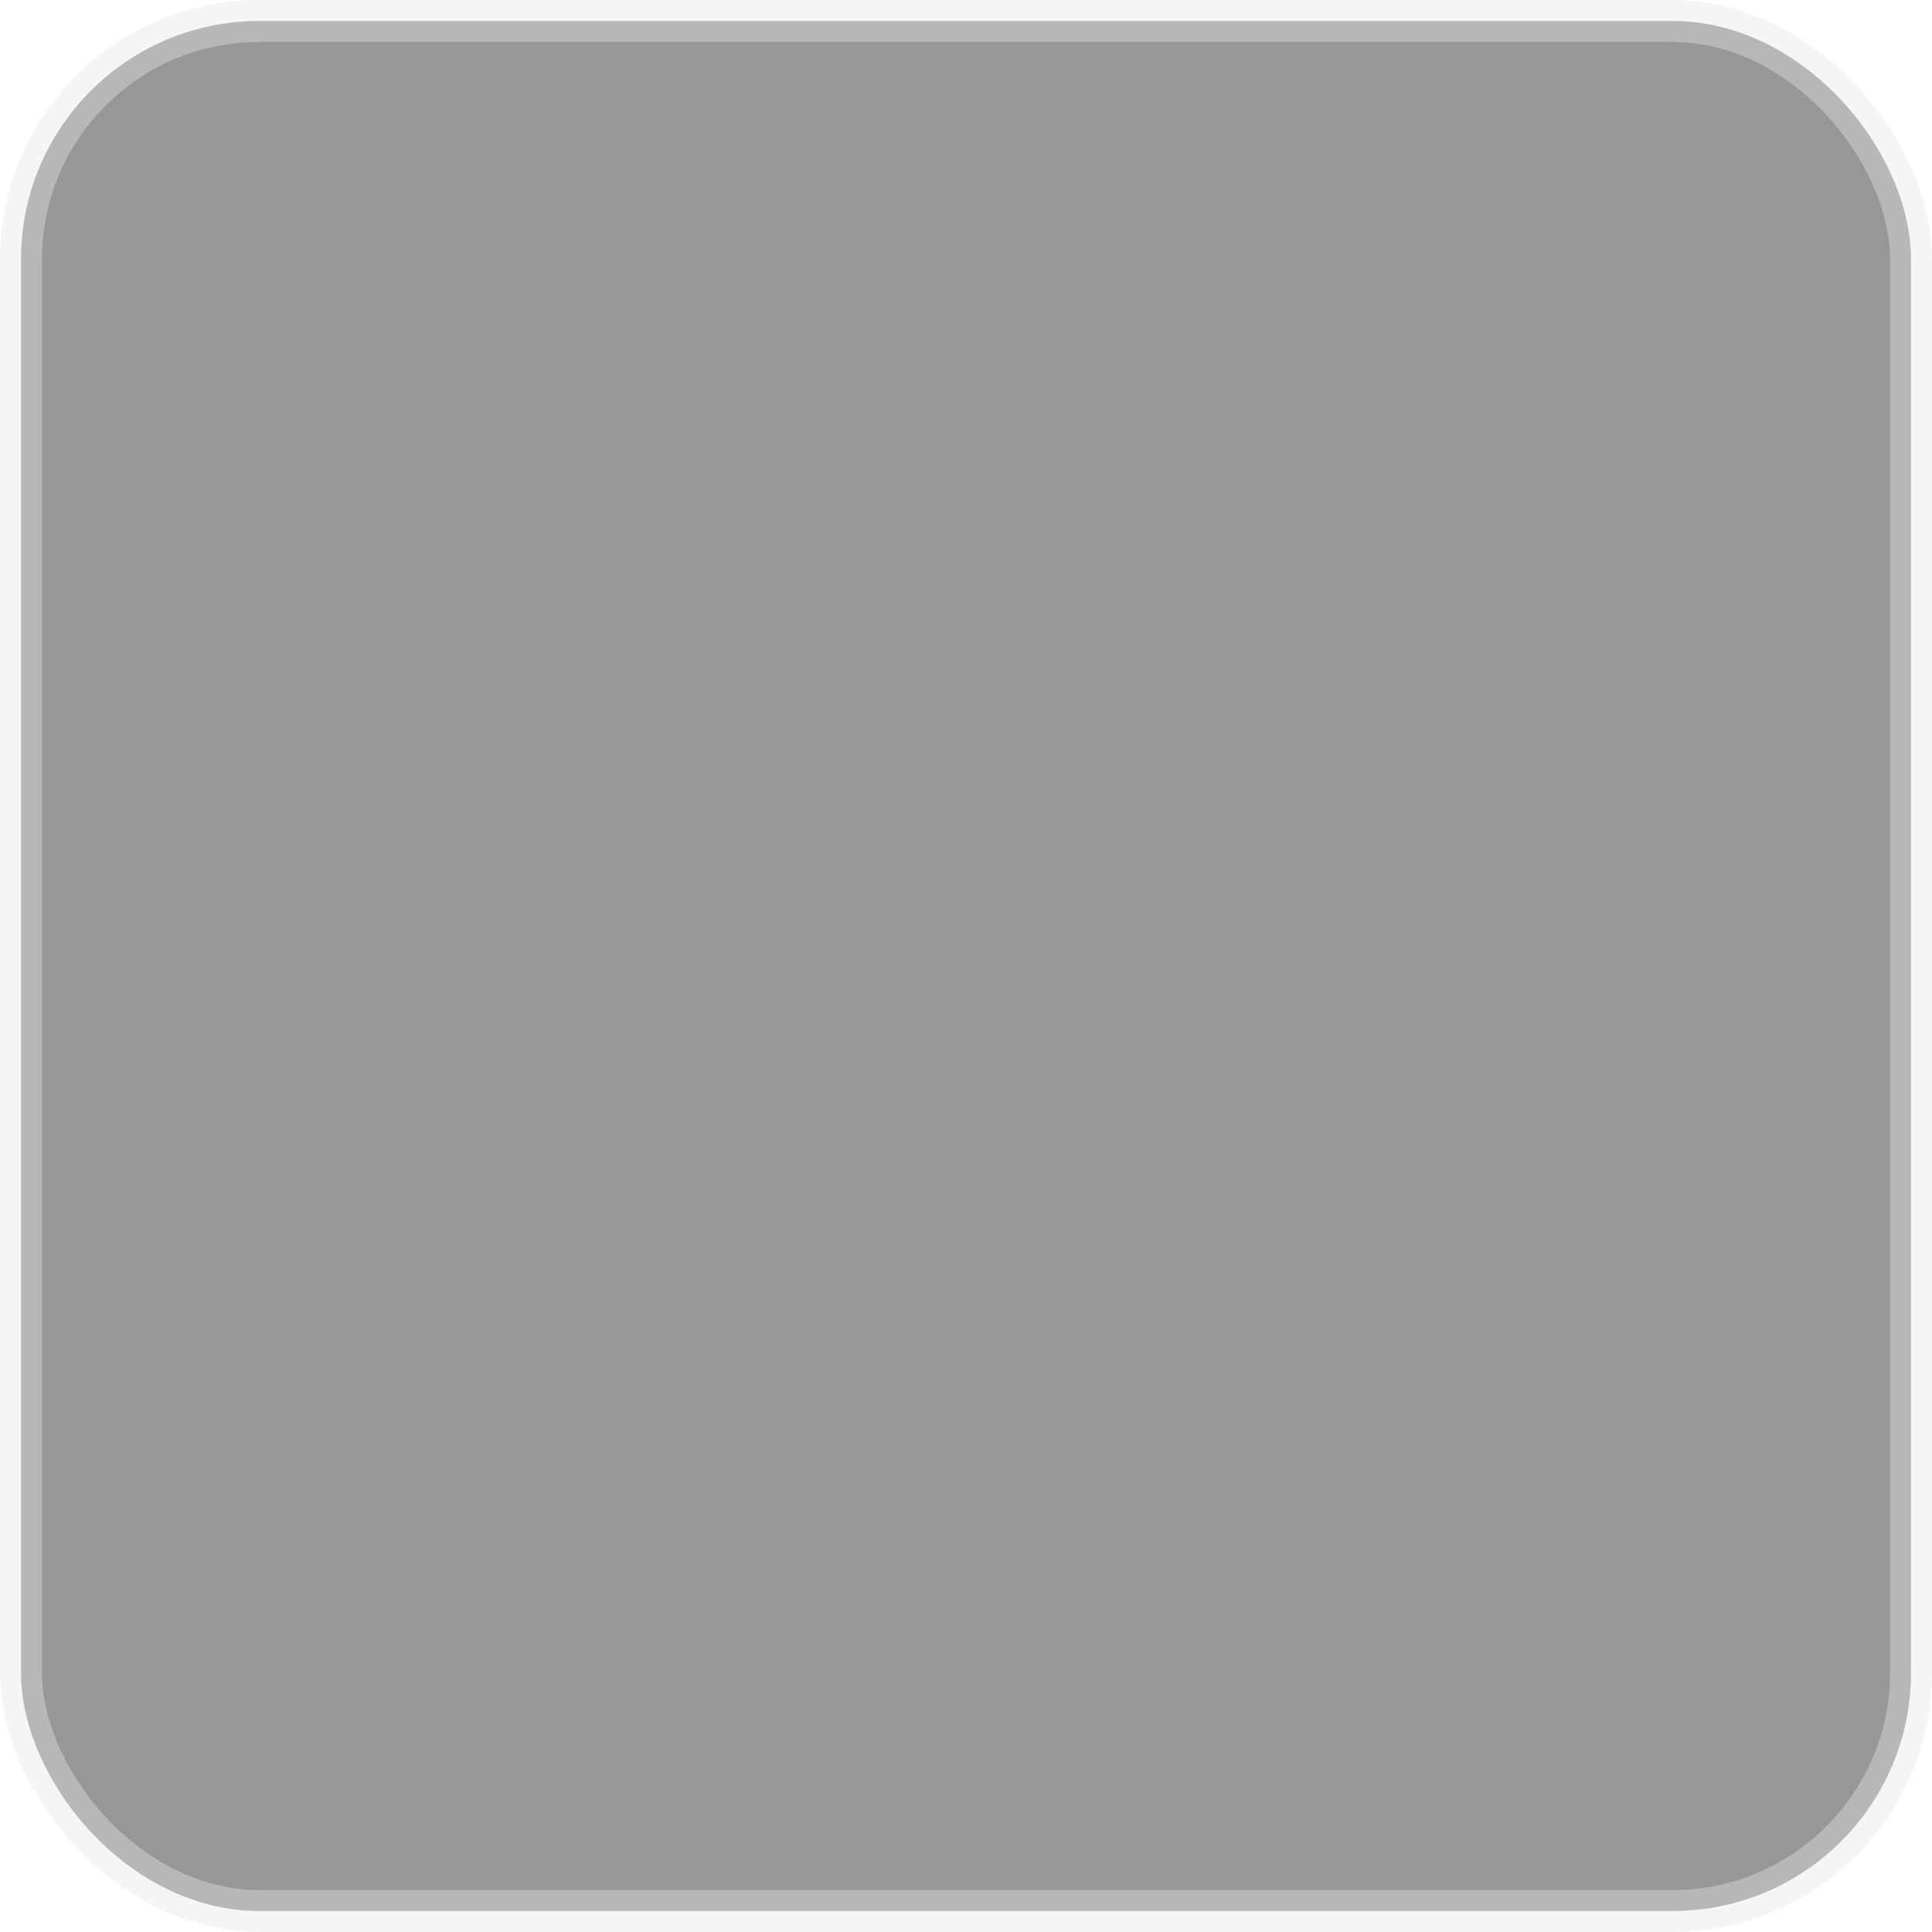 <?xml version="1.0" encoding="UTF-8" standalone="no"?> <svg xmlns:inkscape="http://www.inkscape.org/namespaces/inkscape" xmlns:sodipodi="http://sodipodi.sourceforge.net/DTD/sodipodi-0.dtd" xmlns="http://www.w3.org/2000/svg" xmlns:svg="http://www.w3.org/2000/svg" viewBox="0 0 377.953 377.953" id="svg246" sodipodi:docname="фон.svg" width="100mm" height="100mm" inkscape:version="1.1.2 (08b2f3d93c, 2022-04-05)"> <defs id="defs7"> <style id="style2">.cls-1,.cls-3,.cls-6{fill:none;}.cls-2{opacity:0.5;}.cls-3,.cls-8{stroke:#b1cd20;}.cls-3,.cls-5,.cls-6,.cls-8{stroke-linecap:round;stroke-linejoin:round;stroke-width:1.3px;}.cls-4{clip-path:url(#clip-path);}.cls-5,.cls-7,.cls-8{fill:#fff;}.cls-5,.cls-6{stroke:#000;}.cls-9{fill:#b1cd20;}</style> <clipPath id="clip-path"> <rect class="cls-1" width="96" height="96" id="rect4" x="0" y="0"></rect> </clipPath> <clipPath clipPathUnits="userSpaceOnUse" id="clipPath1081"> <rect style="fill:none;stroke:#000000;stroke-width:0.574;stroke-linecap:round;stroke-linejoin:round;stroke-miterlimit:4;stroke-dasharray:none" id="rect1083" width="96.757" height="96.757" x="-0.328" y="-0.418" ry="11.115"></rect> </clipPath> </defs> <rect style="fill:#000000;fill-opacity:1;stroke:#e8e6e2;stroke-width:8.216;stroke-linecap:round;stroke-linejoin:round;stroke-miterlimit:4;stroke-dasharray:none;stroke-opacity:1;opacity:0.408" id="rect846" width="369.736" height="369.736" x="-373.845" y="-373.845" transform="scale(-1)" ry="46.605"></rect> </svg> 